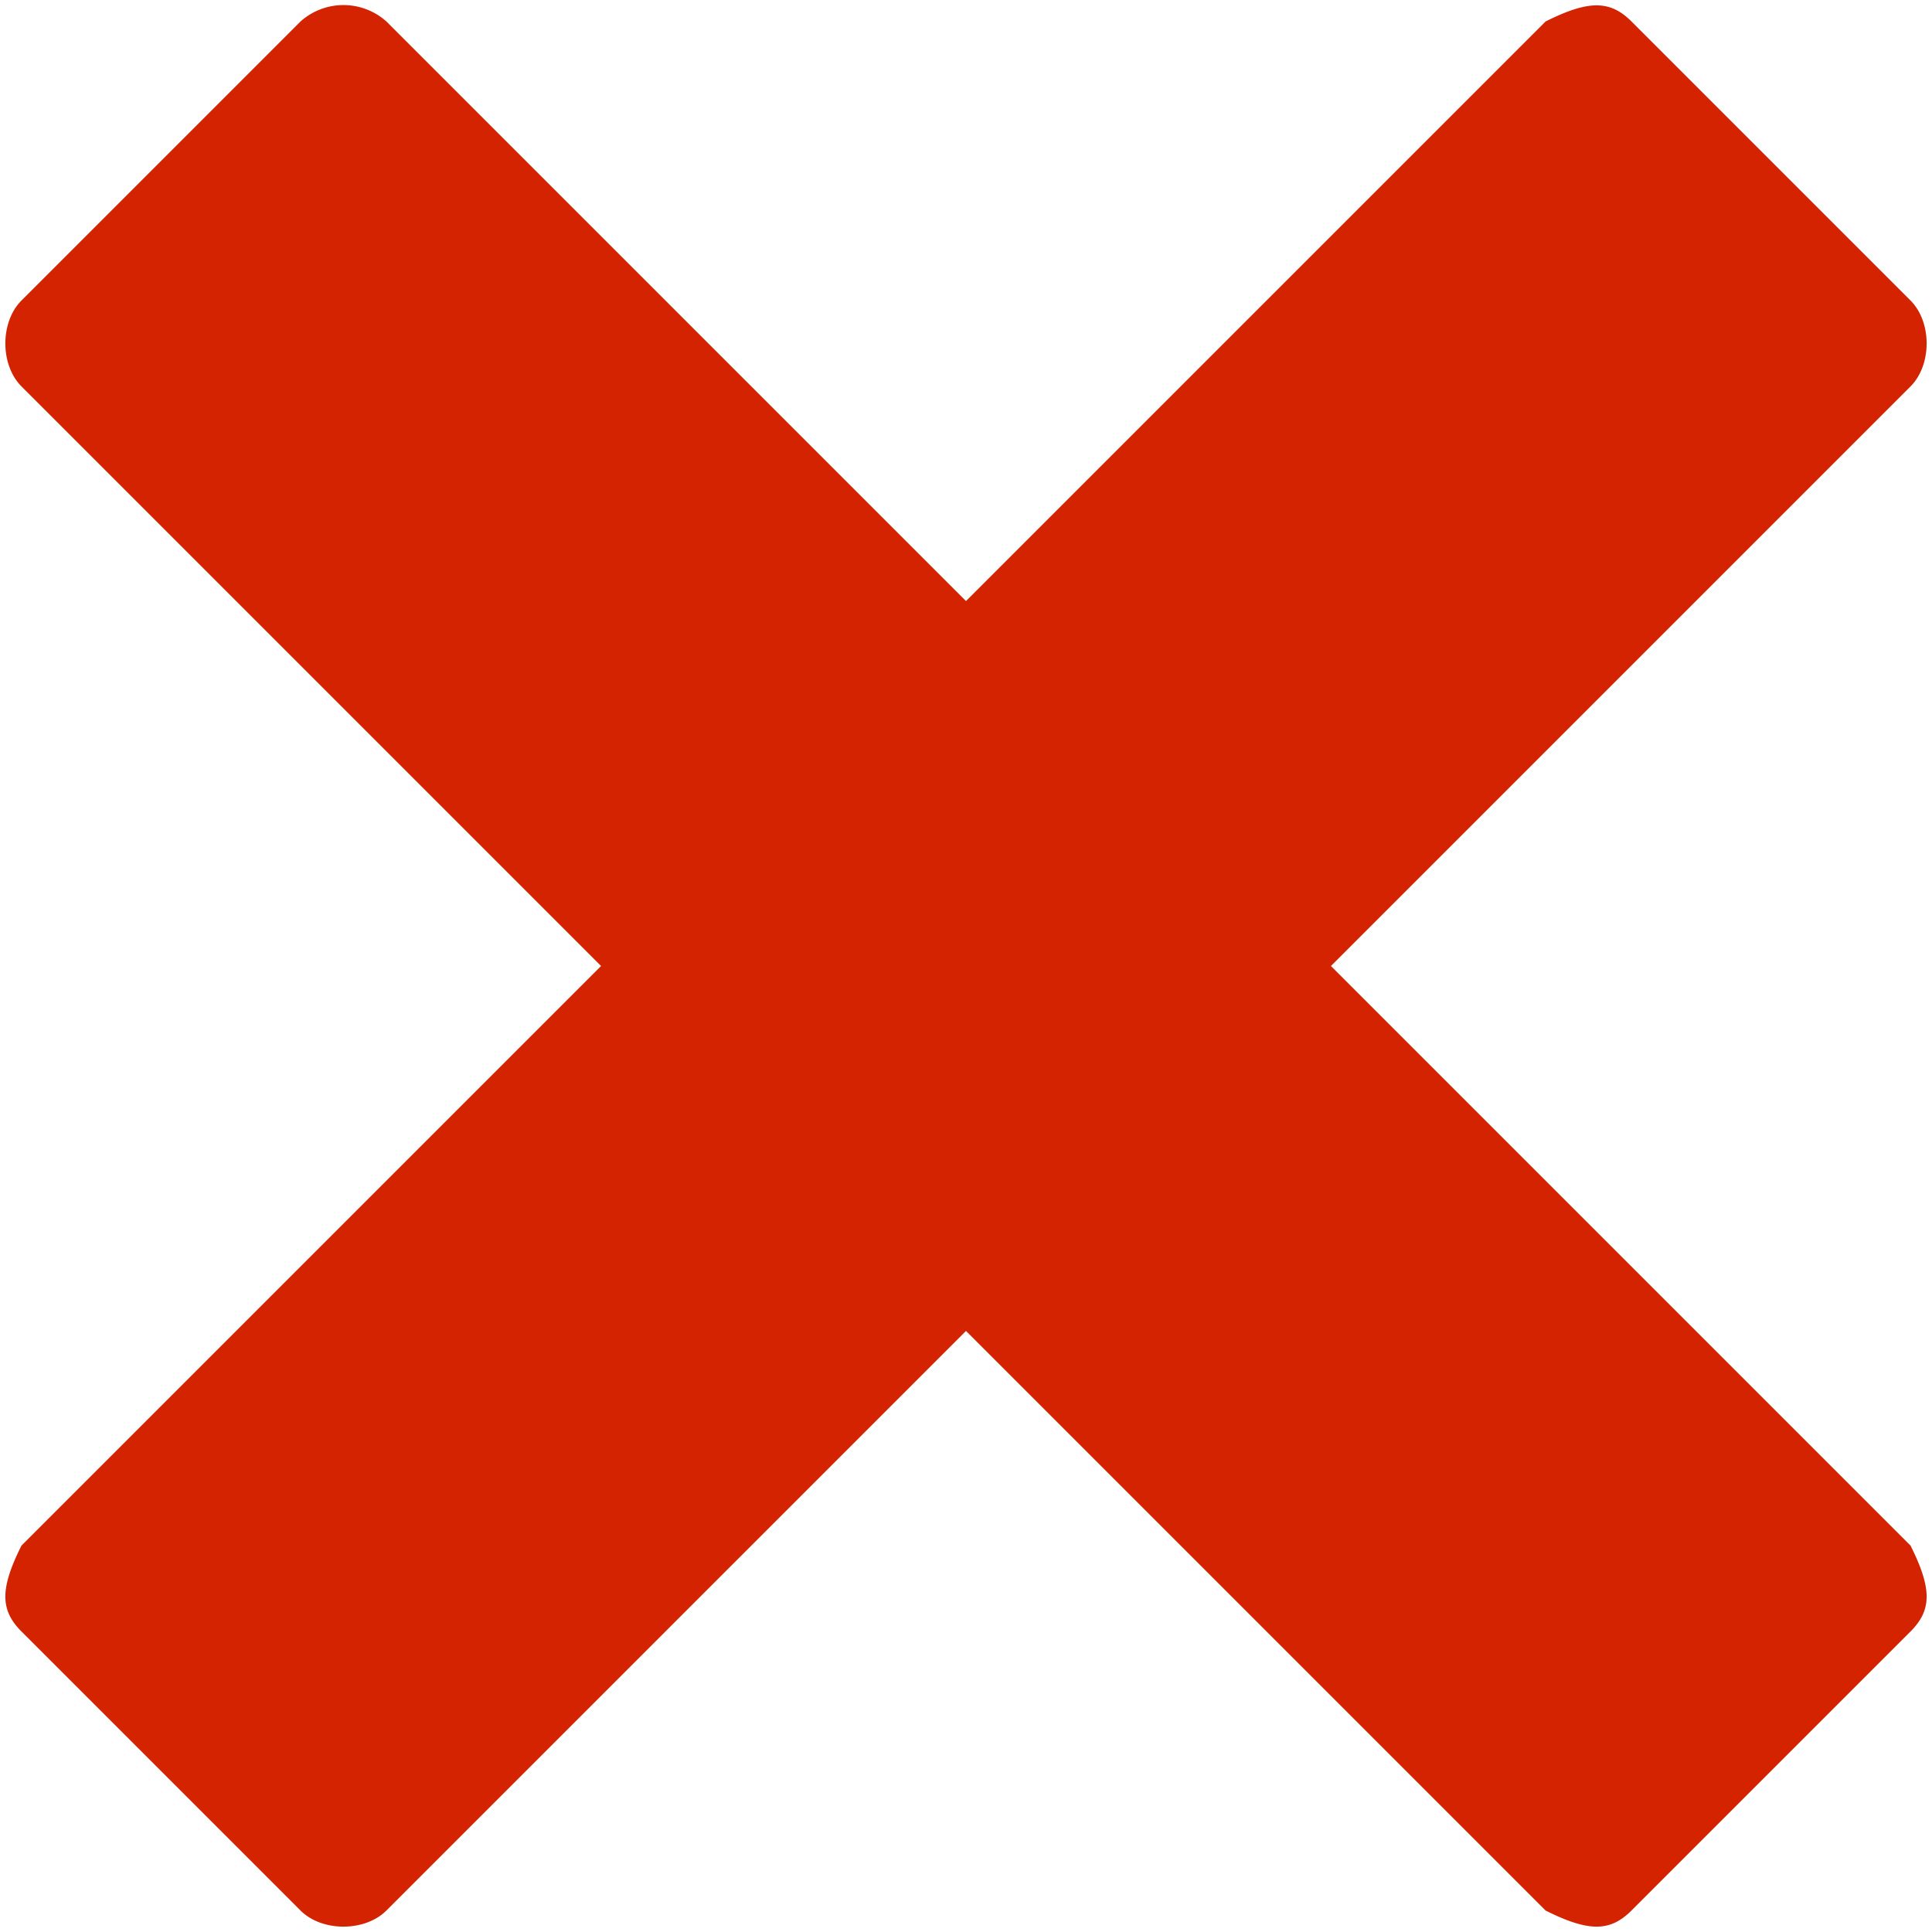<svg xmlns="http://www.w3.org/2000/svg" xml:space="preserve" viewBox="0 0 9 9"><path fill="#d42300" d="M8.9 7.2 6.2 4.5l2.7-2.7c.1-.1.1-.3 0-.4L7.6.1c-.1-.1-.2-.1-.4 0L4.5 2.8 1.8.1a.3.3 0 0 0-.4 0L.1 1.4c-.1.1-.1.3 0 .4l2.7 2.7L.1 7.2c-.1.2-.1.3 0 .4l1.3 1.3c.1.1.3.1.4 0l2.7-2.7 2.7 2.7c.2.1.3.1.4 0l1.3-1.3c.1-.1.1-.2 0-.4z"/></svg>